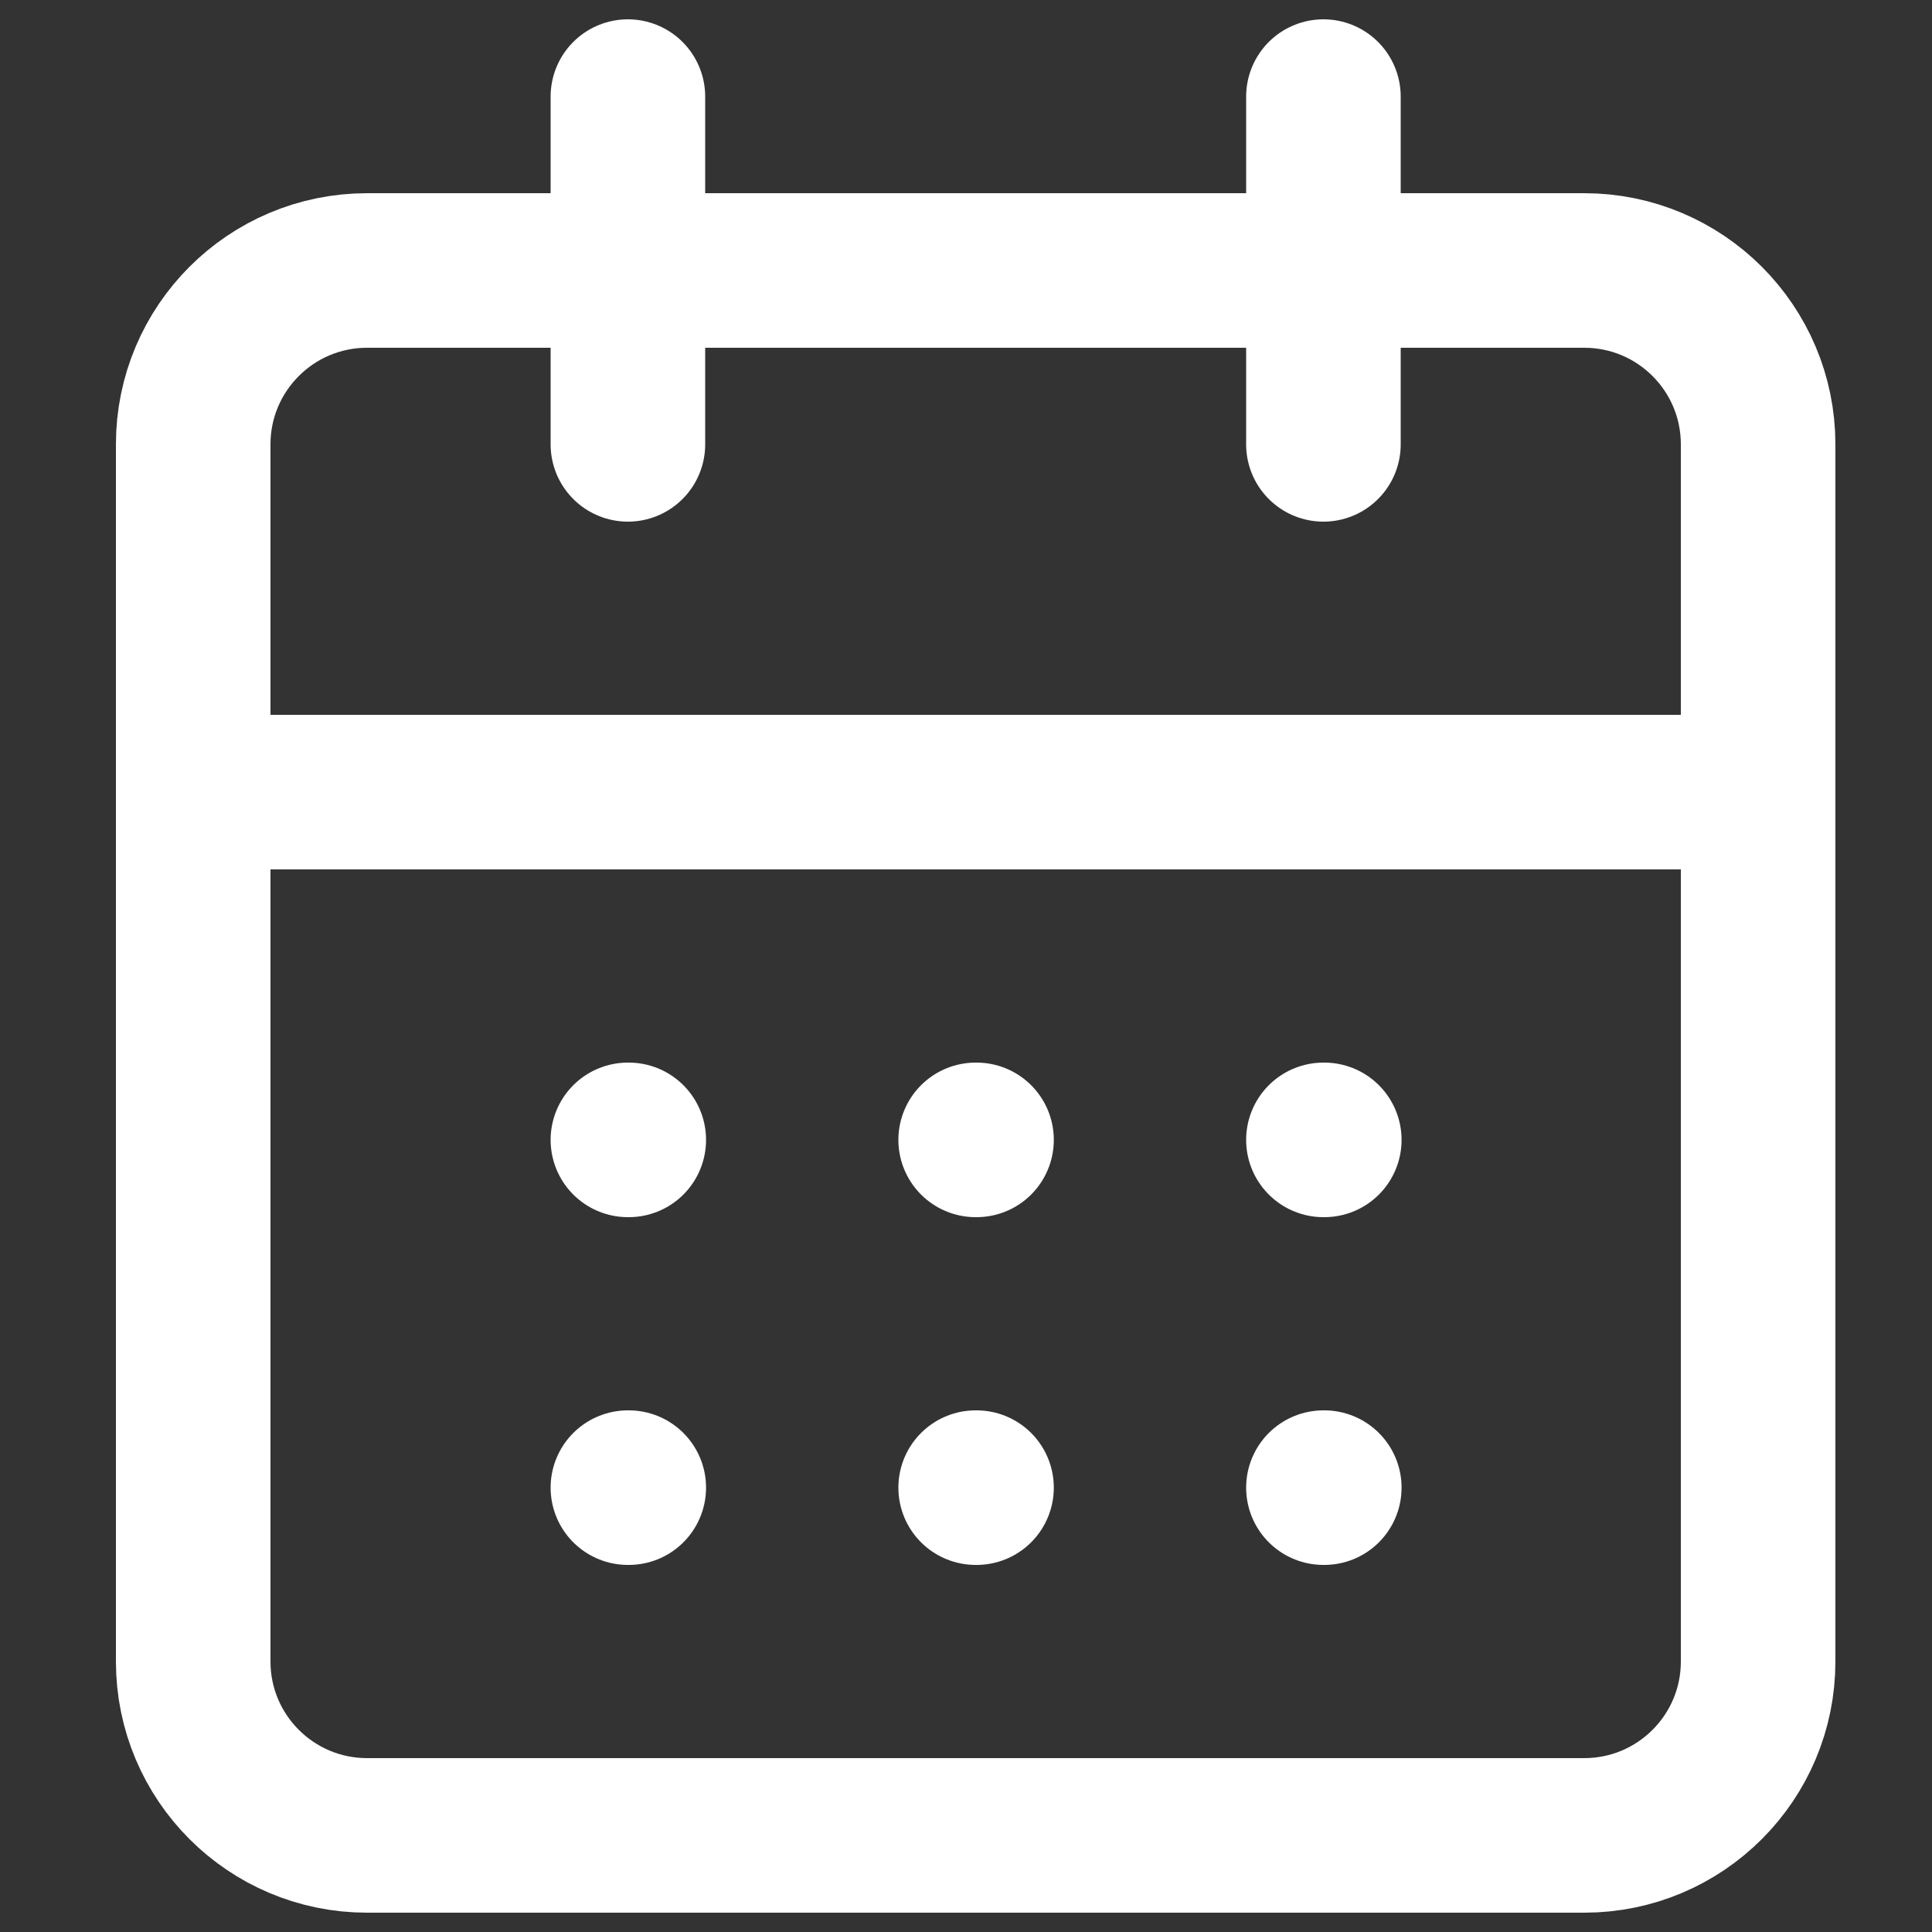 <svg width="20" height="20" viewBox="0 0 20 20" fill="none" xmlns="http://www.w3.org/2000/svg">
<rect x="0" y="0" width="20" height="20" fill="#333333" stroke="none"/>
<path d="M6.5 1V4.6M13.7 1V4.6M2 8.2H18.2M6.5 11.8H6.509M10.1 11.8H10.109M13.7 11.8H13.709M6.5 15.4H6.509M10.1 15.4H10.109M13.7 15.4H13.709M3.8 2.8H16.4C17.394 2.8 18.2 3.606 18.2 4.6V17.2C18.2 18.194 17.394 19 16.4 19H3.8C2.806 19 2 18.194 2 17.2V4.6C2 3.606 2.806 2.8 3.8 2.8Z" stroke="white" stroke-width="1.6" stroke-linecap="round" stroke-linejoin="round"/>
</svg>
